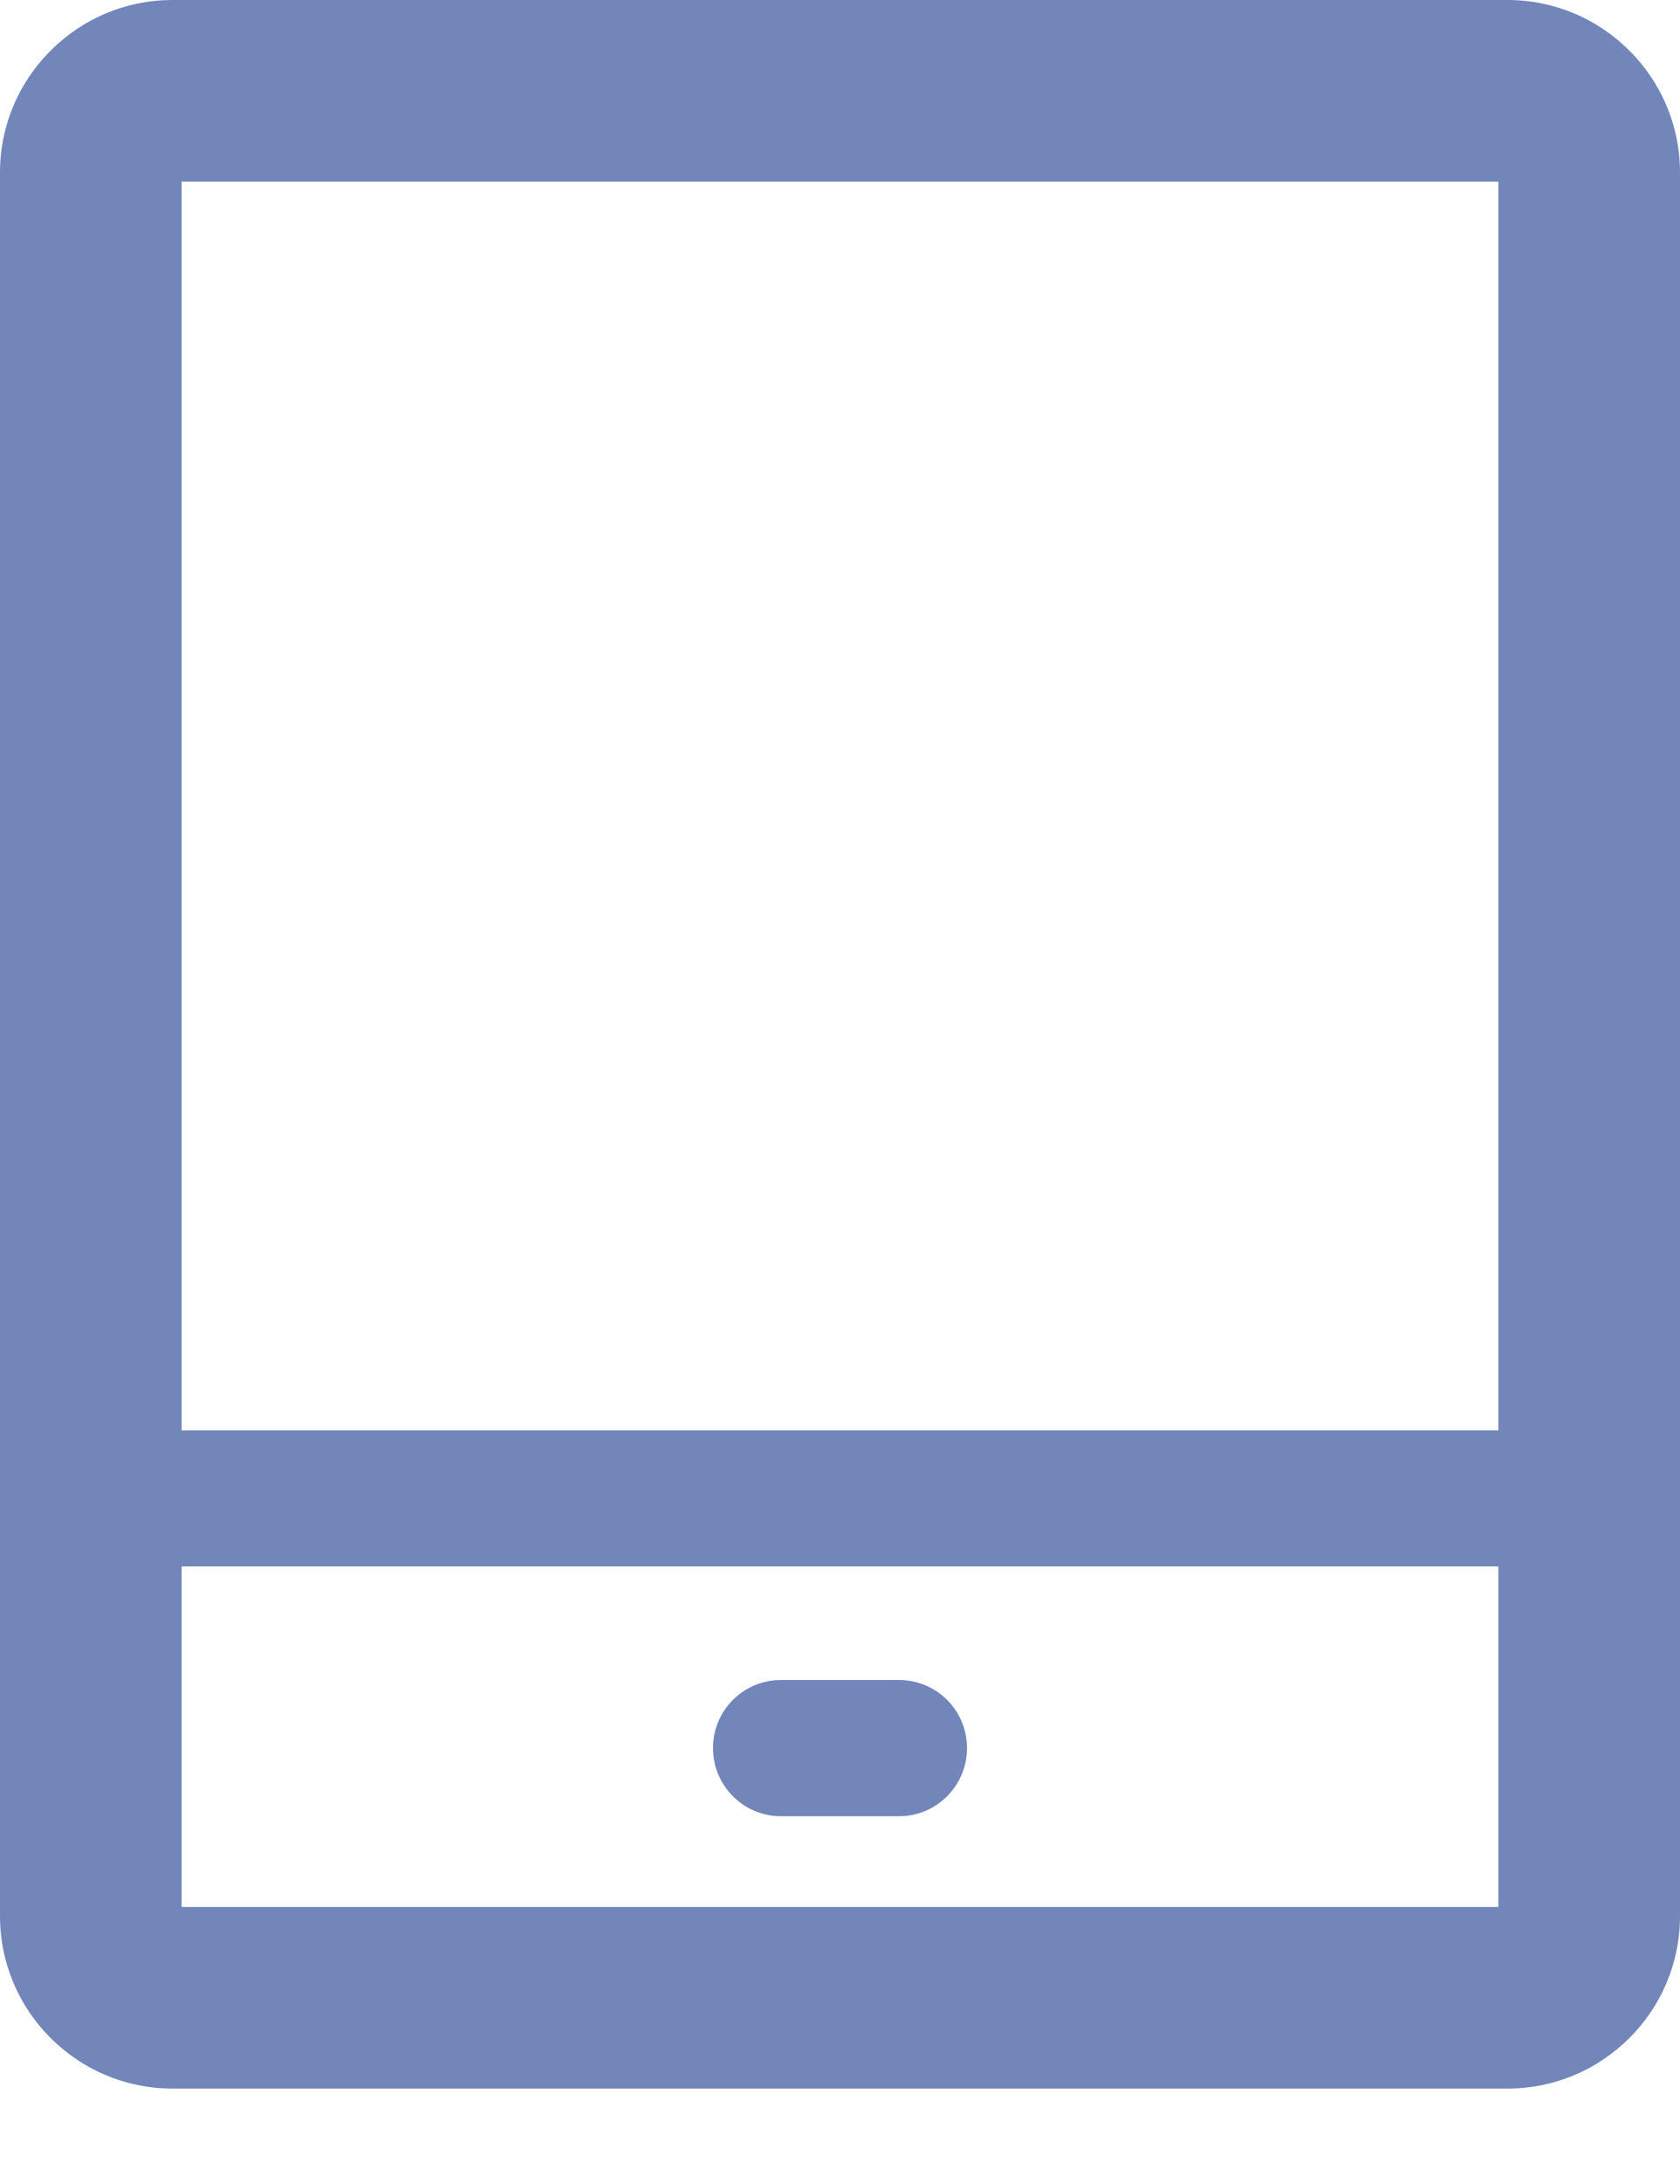 <?xml version="1.0" encoding="UTF-8"?>
<svg width="10px" height="13px" viewBox="0 0 10 13" version="1.1" xmlns="http://www.w3.org/2000/svg" xmlns:xlink="http://www.w3.org/1999/xlink">
    <!-- Generator: Sketch 52.6 (67491) - http://www.bohemiancoding.com/sketch -->
    <title>device-tablet</title>
    <desc>Created with Sketch.</desc>
    <g id="Page-1" stroke="none" stroke-width="1" fill="none" fill-rule="evenodd">
        <g id="events-aug-18" transform="translate(-1631, -2092)" fill="#7286B9">
            <g id="Group-7" transform="translate(0, 1915)">
                <g id="Group-4" transform="translate(1630, 173)">
                    <path d="M2.081,15.351 L9.919,15.351 L9.919,13.324 L2.081,13.324 L2.081,15.351 Z M2.081,12.514 L9.919,12.514 L9.919,5.081 L2.081,5.081 L2.081,12.514 Z M11,5.027 L11,15.405 C11,15.972 10.539,16.432 9.973,16.432 L2.027,16.432 C1.461,16.432 1,15.972 1,15.405 L1,5.027 C1,4.461 1.461,4 2.027,4 L9.973,4 C10.539,4 11,4.461 11,5.027 L11,5.027 Z M6.756,14.405 C6.756,14.629 6.575,14.811 6.351,14.811 L5.649,14.811 C5.425,14.811 5.244,14.629 5.244,14.405 C5.244,14.181 5.425,14 5.649,14 L6.351,14 C6.575,14 6.756,14.181 6.756,14.405 L6.756,14.405 Z" id="device-tablet"></path>
                </g>
            </g>
        </g>
    </g>
</svg>